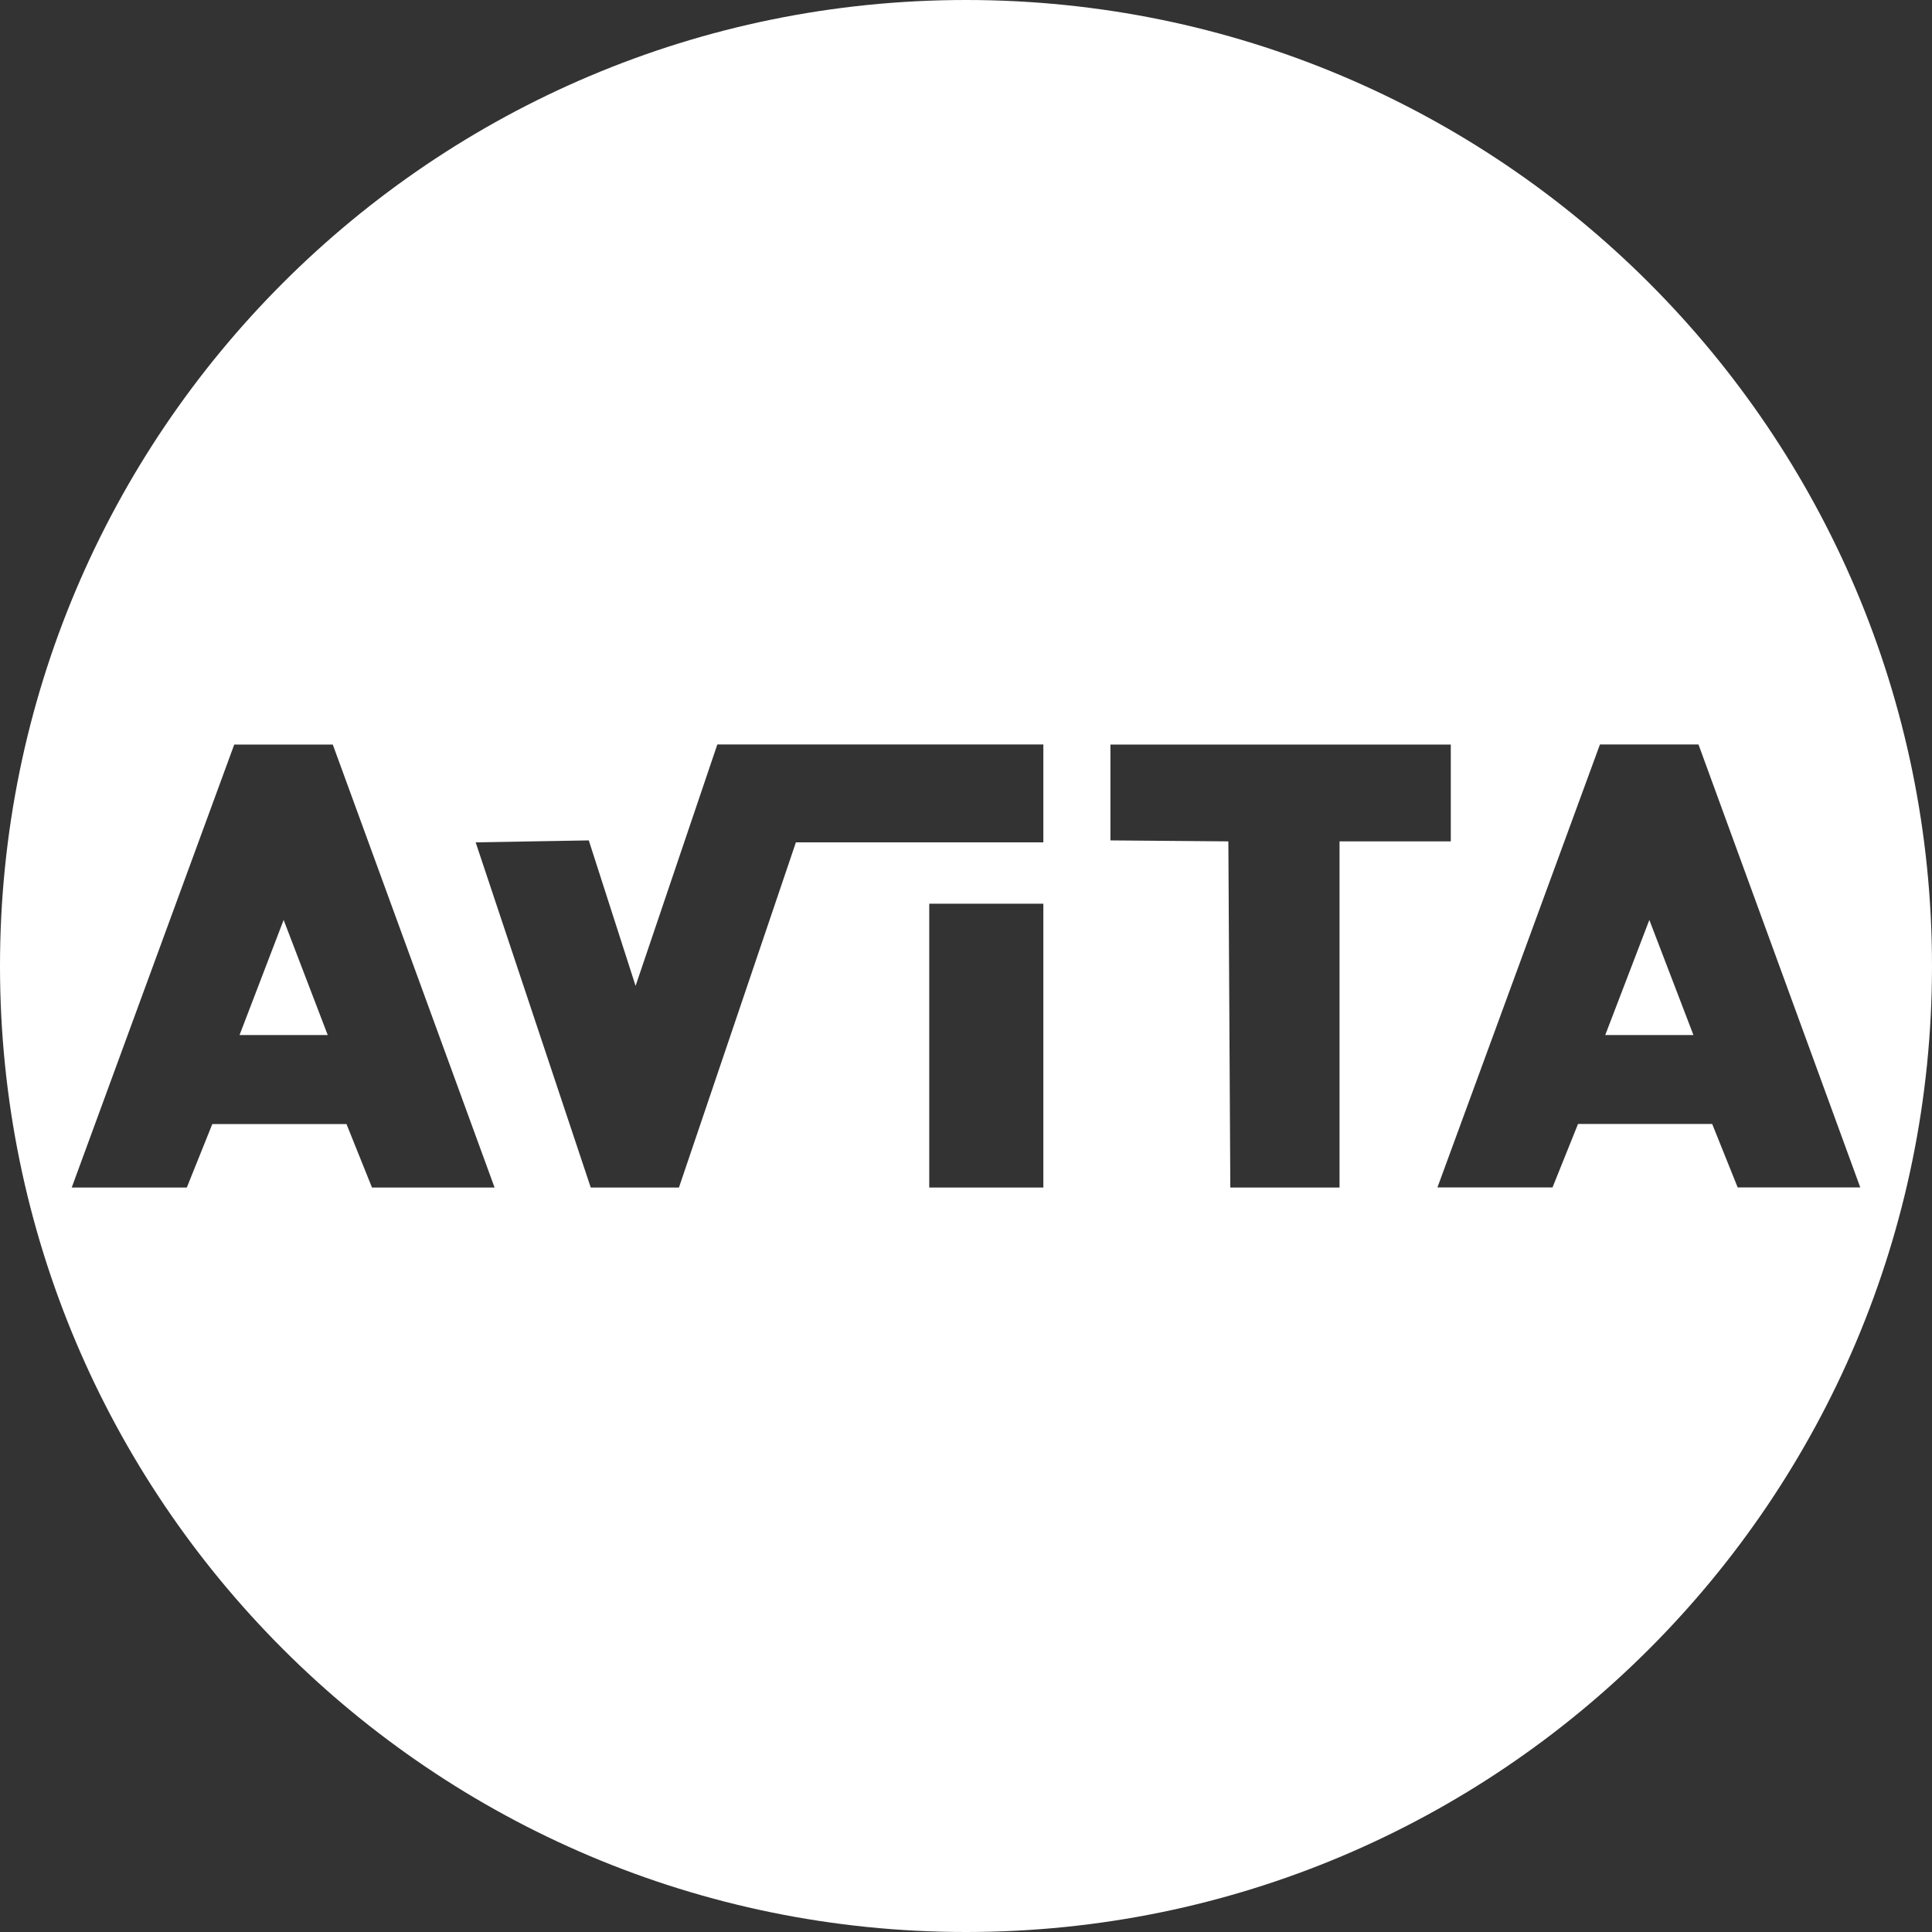 <?xml version="1.0" encoding="utf-8"?>
<!-- Generator: Adobe Illustrator 27.6.1, SVG Export Plug-In . SVG Version: 6.00 Build 0)  -->
<svg version="1.1" id="katman_1" xmlns="http://www.w3.org/2000/svg" xmlns:xlink="http://www.w3.org/1999/xlink" x="0px" y="0px"
	 viewBox="0 0 237.04 237.04" style="enable-background:new 0 0 237.04 237.04;" xml:space="preserve">
<rect x="0" y="0" width="237.04" height="237.04" fill="#333333" stroke="none"/>
<style type="text/css">
	.st0{fill:#FFFFFF;}
</style>
<g>
	<path class="st0" d="M118.52,0C53.06,0,0,53.06,0,118.52s53.06,118.52,118.52,118.52s118.52-53.06,118.52-118.52S183.98,0,118.52,0
		z M45.64,145.7l-3.13-7.79H26.05l-3.13,7.79H8.8l19.94-54.35h12.09l19.85,54.35H45.64z M128.01,145.7h-14v-34.82h14V145.7z
		 M128.01,103.35H97.65L83.3,145.7H72.48l-14.12-42.35l13.88-0.24l5.74,17.85l10.03-29.62h40V103.35z M164.36,145.7h-13.41
		l-0.24-42.47l-14.47-0.12V91.35h41.76v11.88h-13.65V145.7z M210.07,137.9h-16.46l-3.13,7.79h-14.12l19.94-54.35h12.09l19.85,54.35
		H213.2L210.07,137.9z"/>
	<polygon class="st0" points="196.95,126.99 207.77,126.99 202.36,112.87 	"/>
	<polygon class="st0" points="29.39,126.99 40.21,126.99 34.8,112.87 	"/>
</g>
</svg>
